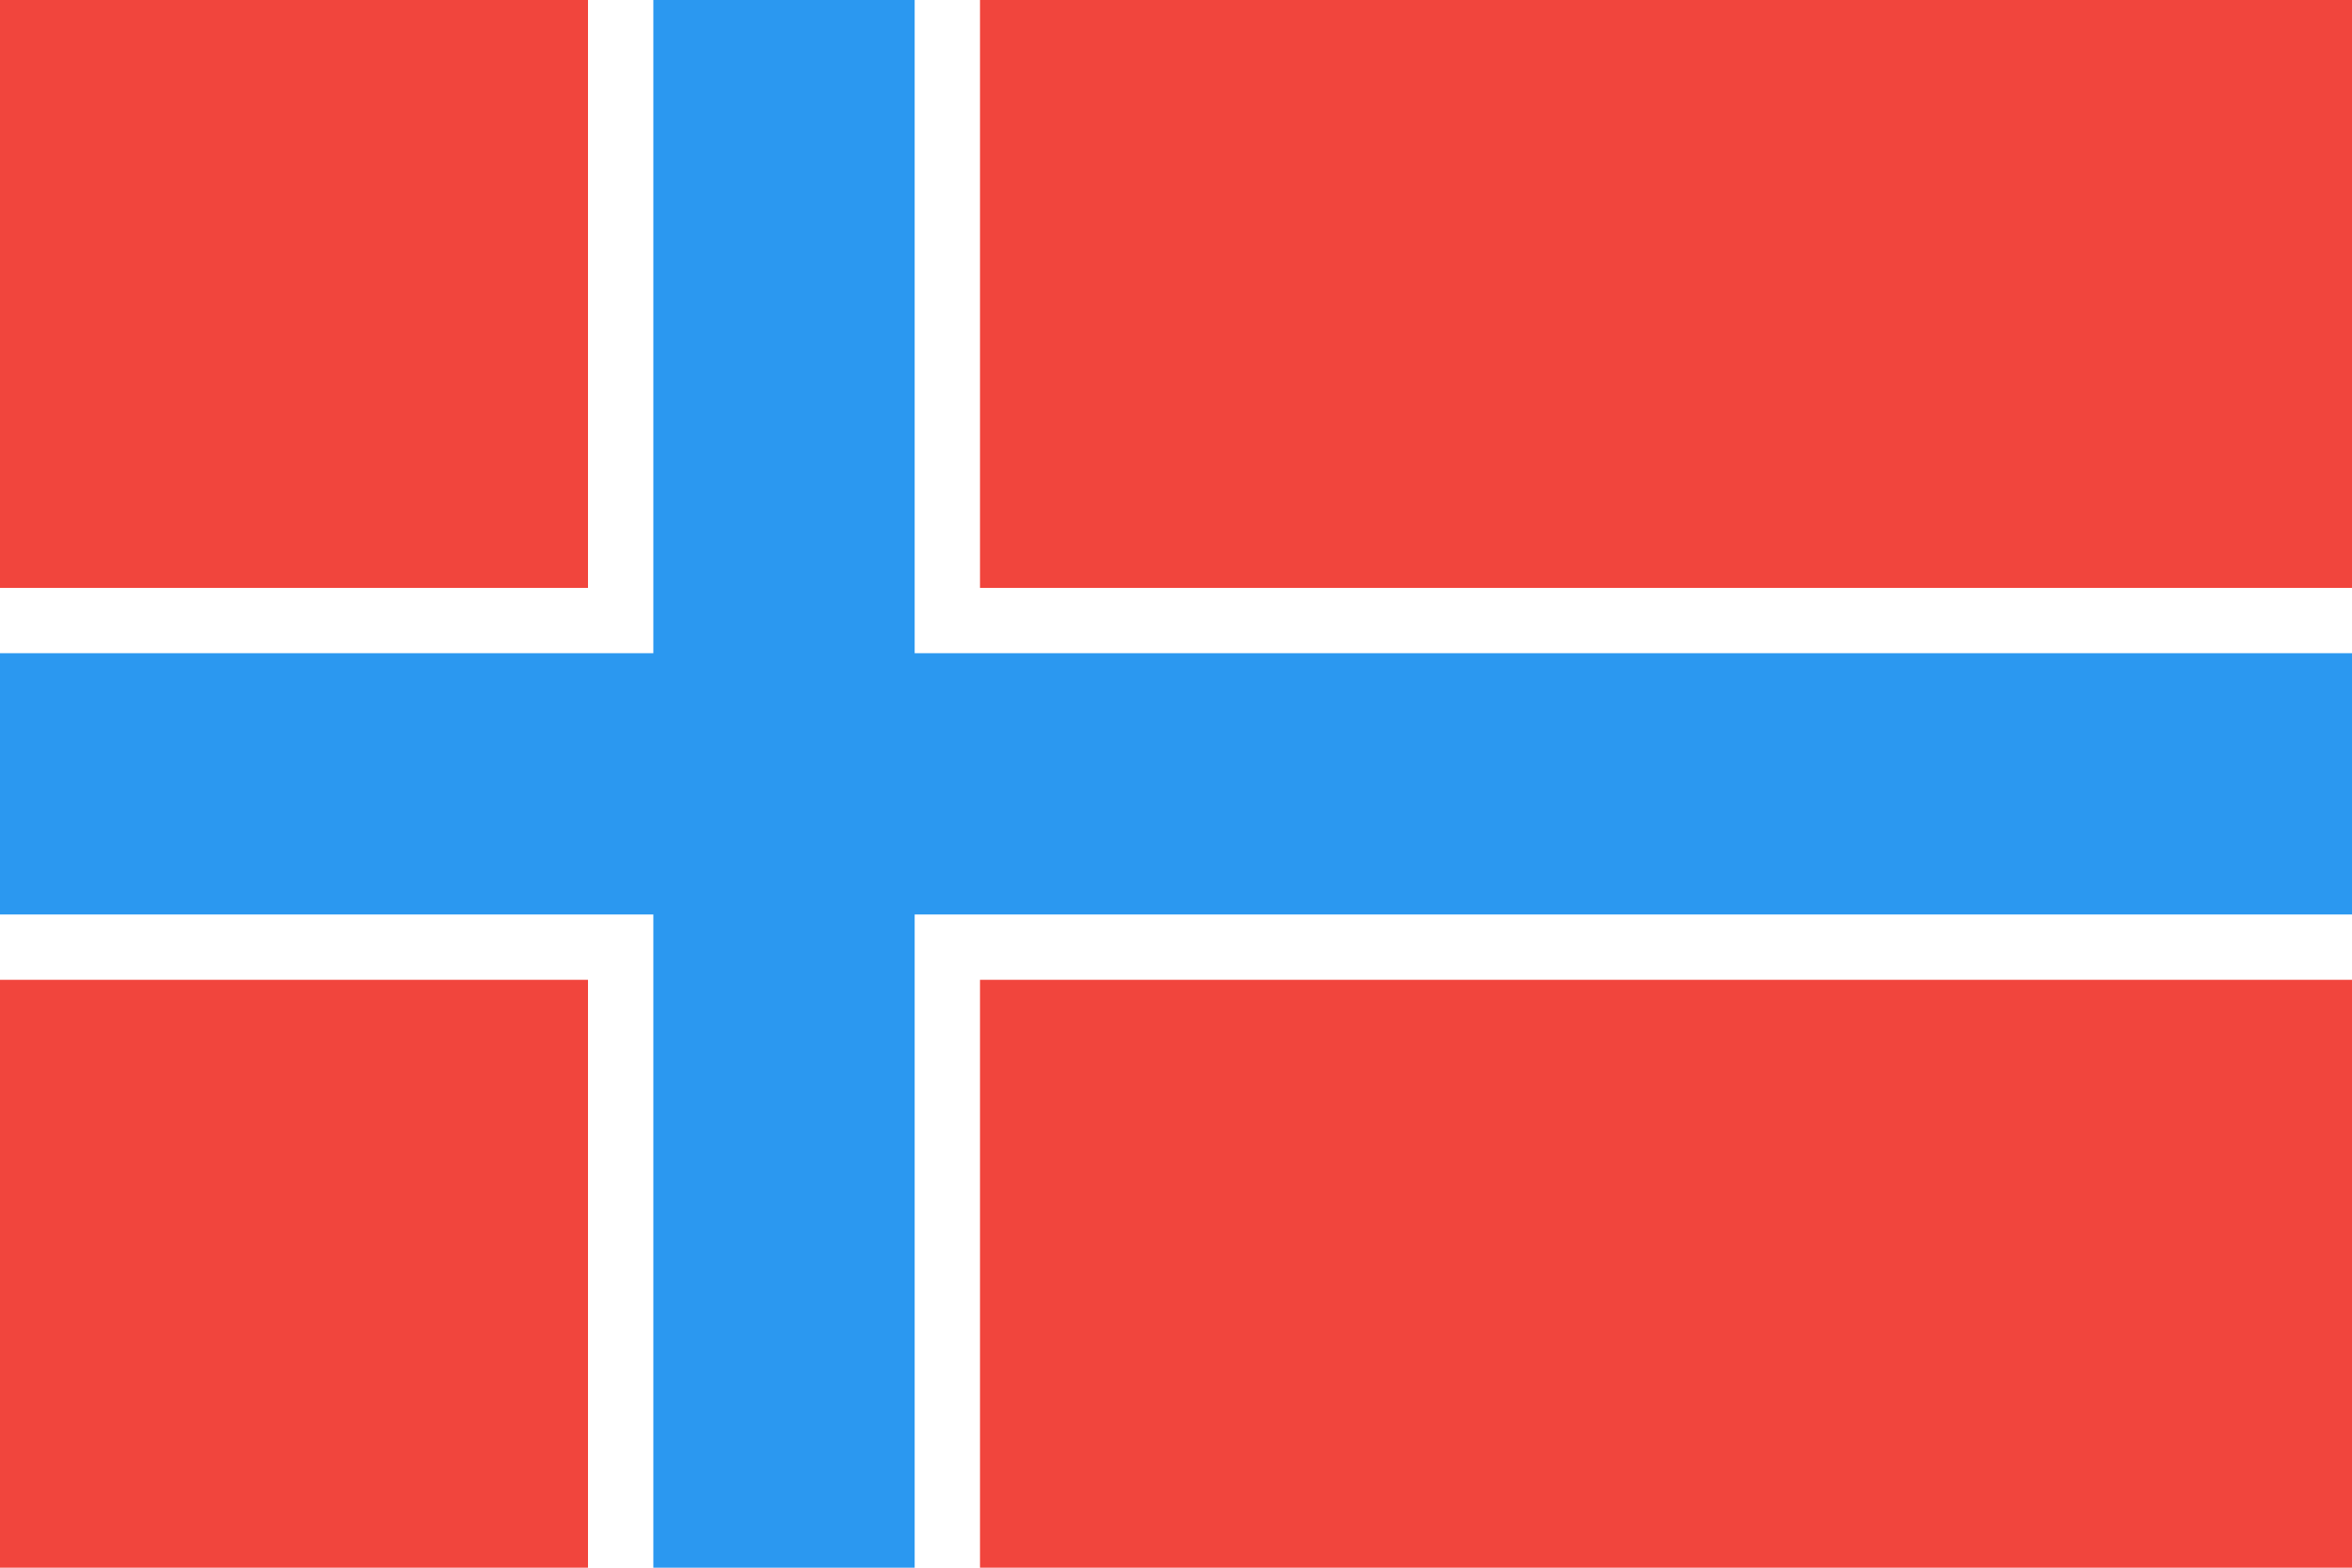 <?xml version="1.0" ?><svg height="120px" version="1.1" viewBox="0 0 180 120" width="180px" xmlns="http://www.w3.org/2000/svg" xmlns:sketch="http://www.bohemiancoding.com/sketch/ns" xmlns:xlink="http://www.w3.org/1999/xlink"><title/><desc/><defs/><g fill="none" fill-rule="evenodd" id="Page-1" stroke="none" stroke-width="1"><g id="Material" transform="translate(-180, -540)"><g id="Slice" transform="translate(180, 180)"/><g id="rectangle_norway" transform="translate(180, 540)"><rect fill="#FFFFFF" height="120" id="Oval-1-copy-4" width="180" x="0" y="0"/><path d="M0,75 L0,120 L45,120 L45,75 L0,75 Z M0,0 L0,45 L45,45 L45,0 L0,0 Z M75,75 L75,120 L180,120 L180,75 L75,75 Z M75,0 L75,45 L180,45 L180,0 L75,0 Z" fill="#F1453D" id="Oval-1-copy-6"/><rect fill="#2B98F0" height="120" id="Oval-1-copy-5" width="20" x="50" y="0"/><rect fill="#2B98F0" height="20" id="Oval-1-copy-6" width="180" x="0" y="50"/></g></g></g></svg>